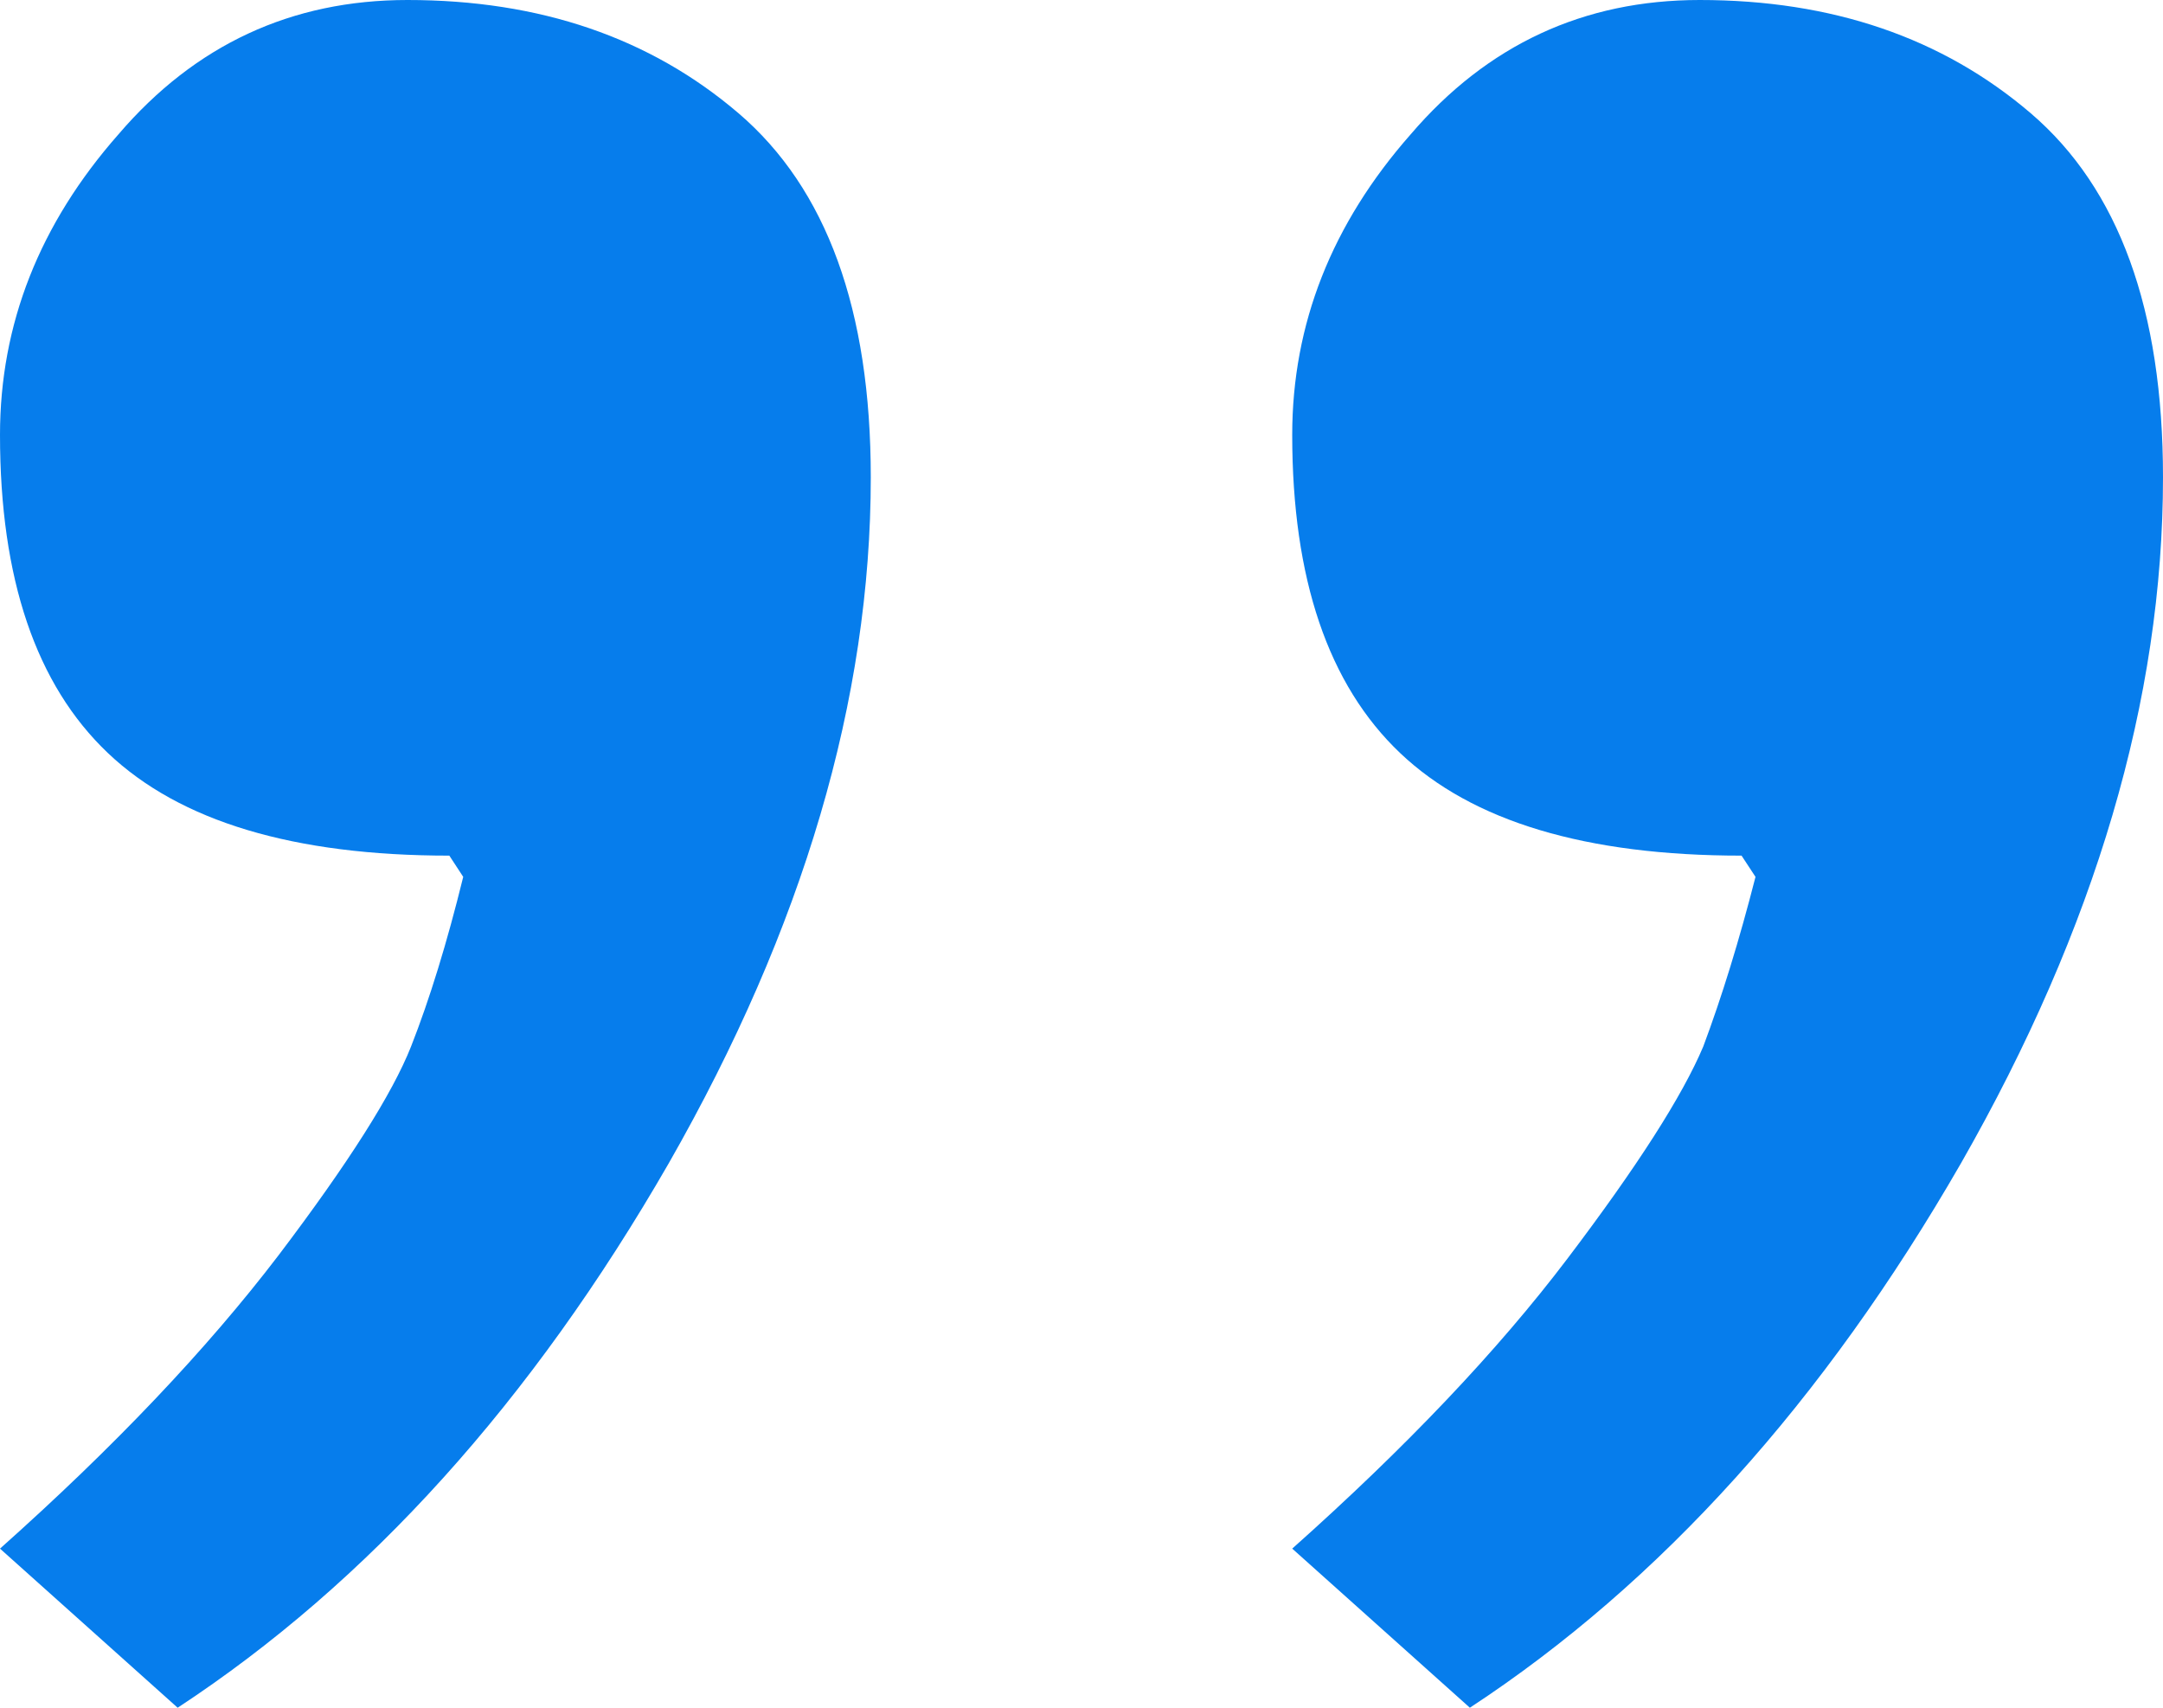<?xml version="1.0" encoding="UTF-8"?> <svg xmlns="http://www.w3.org/2000/svg" width="38" height="30" viewBox="0 0 38 30" fill="none"><path d="M3.121 30L3.57035e-06 27.205C1.999 25.424 3.631 23.706 4.895 22.05C6.119 20.435 6.894 19.213 7.221 18.385C7.547 17.557 7.853 16.563 8.138 15.404L7.894 15.031C5.16 15.031 3.162 14.431 1.897 13.23C0.632 12.029 2.08072e-06 10.166 1.8599e-06 7.64C1.68976e-06 5.694 0.694 3.934 2.081 2.36C3.427 0.787 5.12 9.67138e-07 7.159 7.8882e-07C9.485 5.85538e-07 11.422 0.663 12.973 1.988C14.523 3.313 15.298 5.445 15.298 8.385C15.298 12.277 14.115 16.294 11.749 20.435C9.342 24.617 6.466 27.805 3.121 30ZM25.823 30L22.702 27.205C24.701 25.424 26.312 23.727 27.536 22.112C28.76 20.497 29.556 19.255 29.923 18.385C30.249 17.515 30.555 16.522 30.841 15.404L30.596 15.031C27.863 15.031 25.864 14.431 24.599 13.23C23.334 12.029 22.702 10.166 22.702 7.64C22.702 5.694 23.396 3.934 24.783 2.36C26.129 0.787 27.822 -1.01754e-06 29.861 -1.19586e-06C32.187 -1.39914e-06 34.124 0.663 35.675 1.988C37.225 3.313 38 5.445 38 8.385C38 12.277 36.817 16.294 34.451 20.435C32.044 24.617 29.168 27.805 25.823 30Z" fill="#067DEC"></path></svg> 